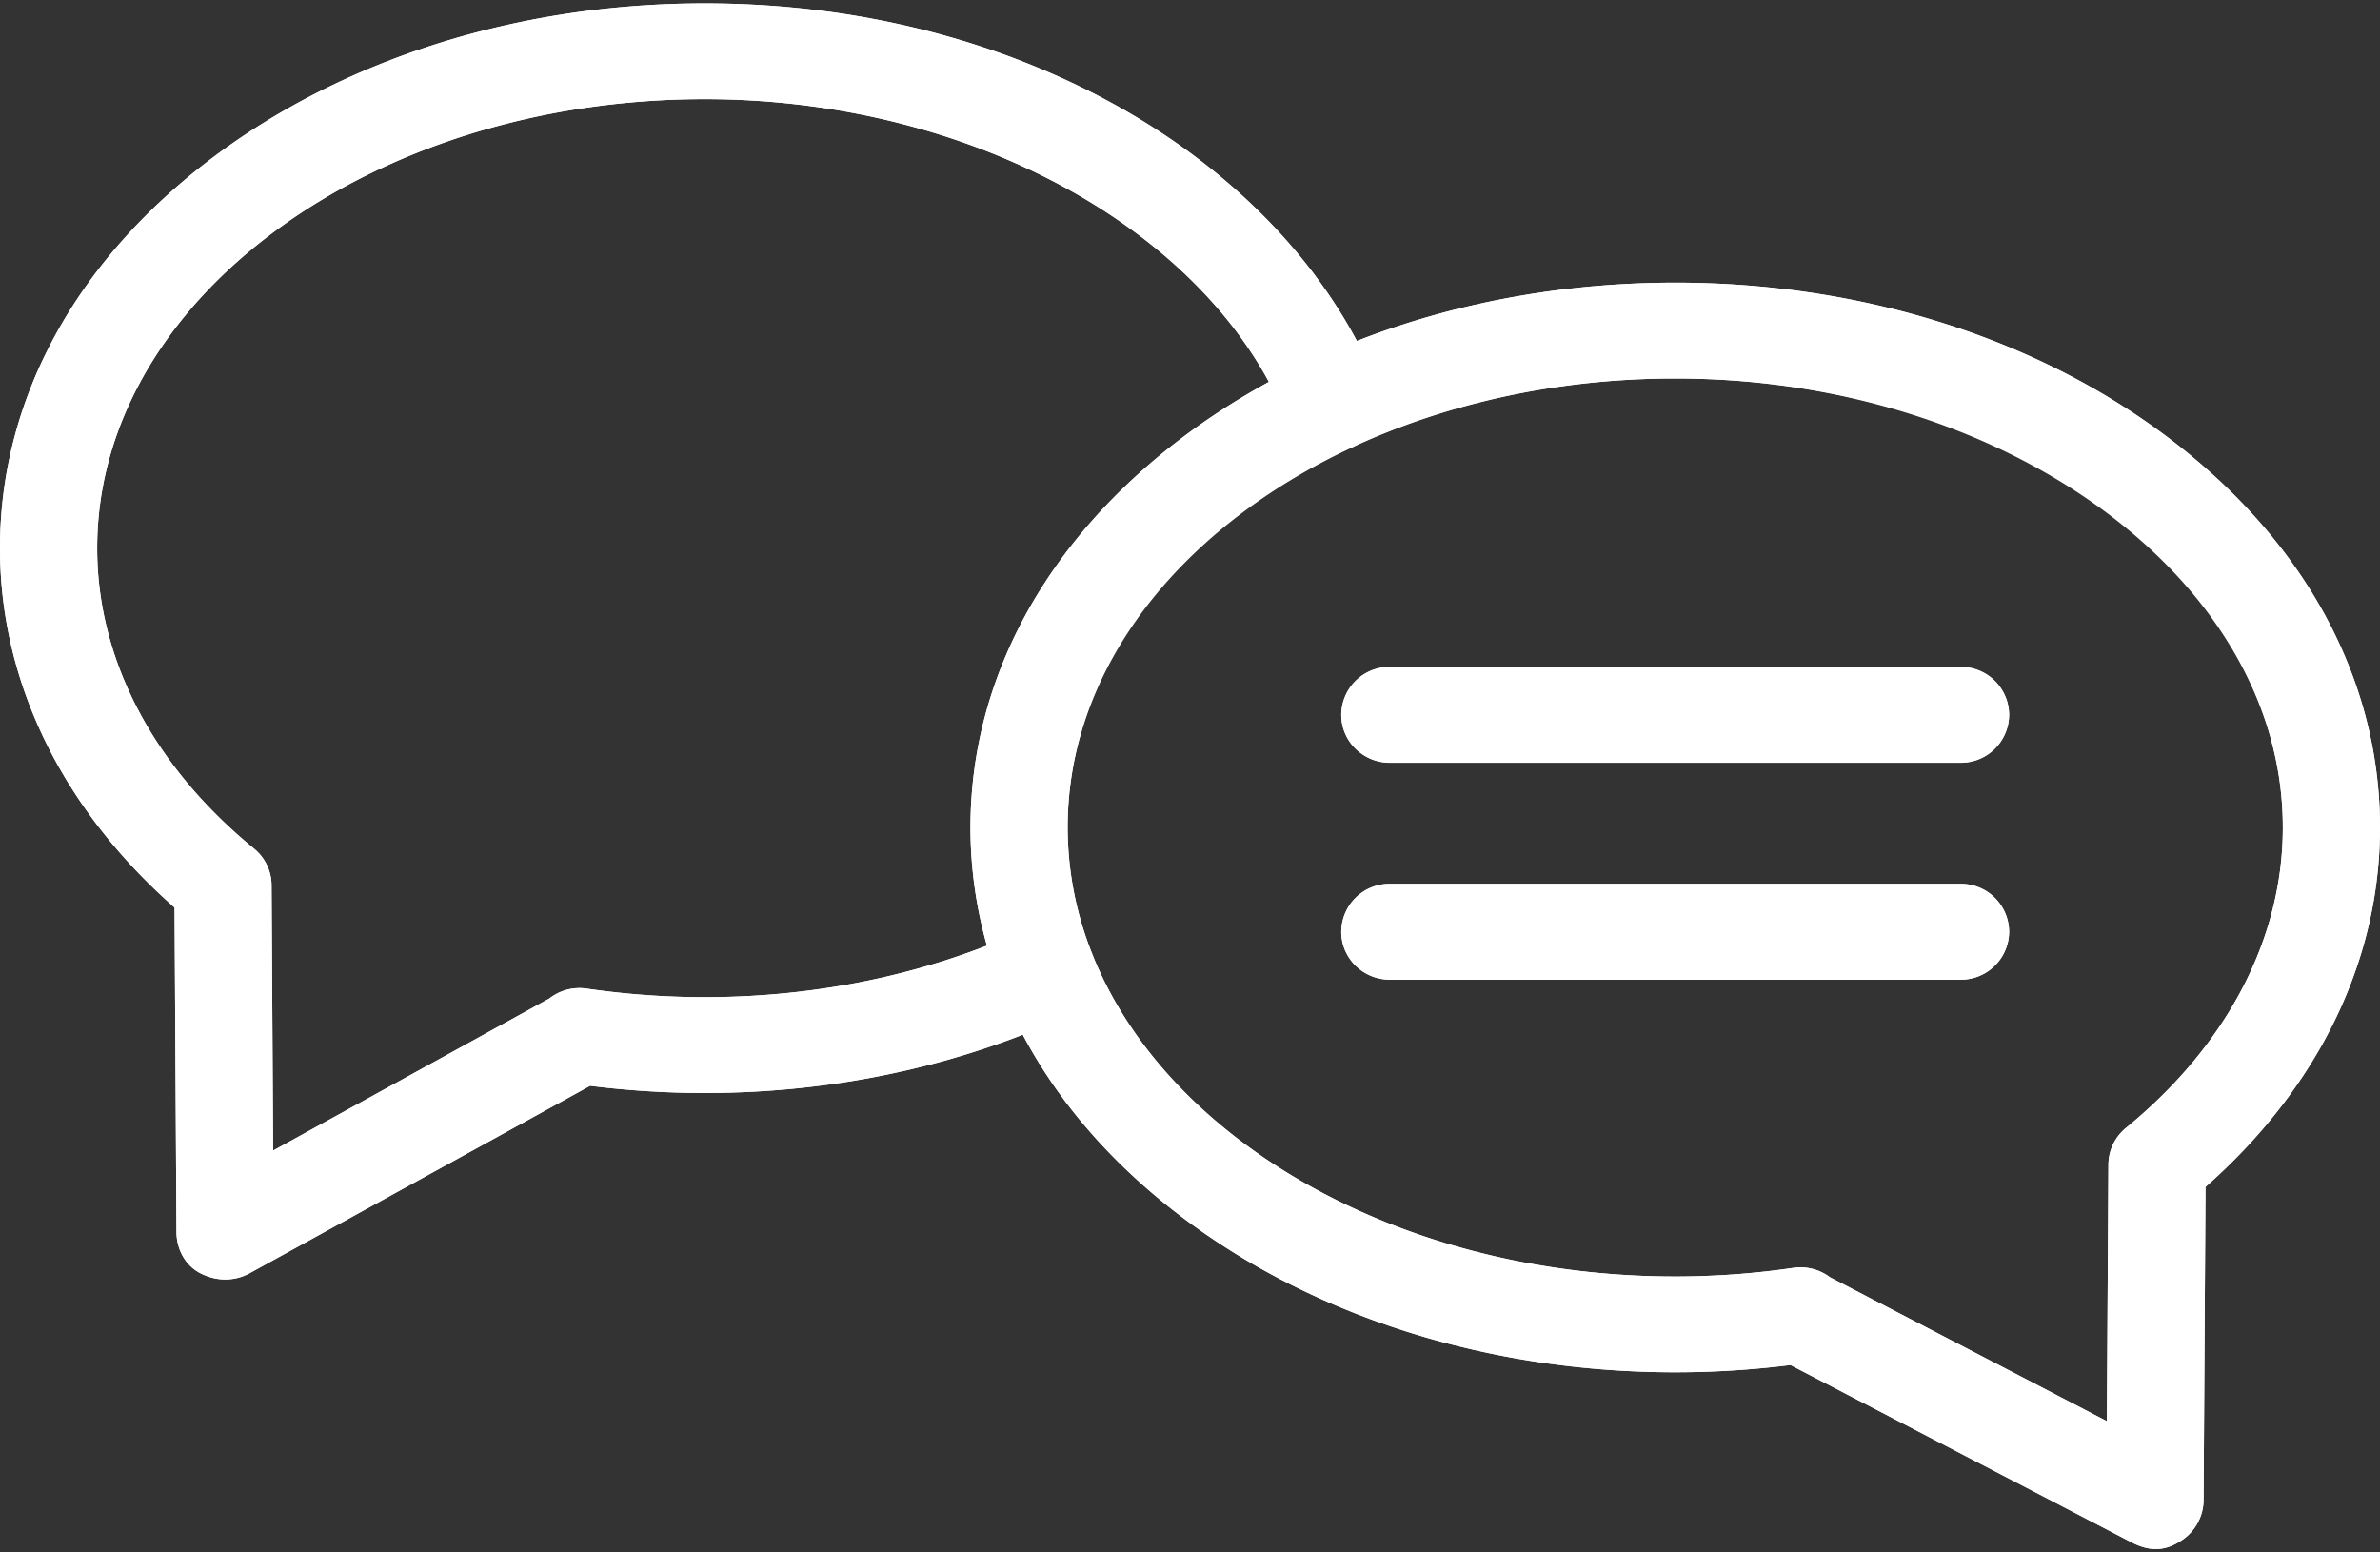 <svg xmlns="http://www.w3.org/2000/svg" width="46" height="30" viewBox="0 0 46 30">
    <rect x="0" y="0" width="46" height="30" fill="#333333" stroke="none"/>
    <g fill="#FFF" fill-rule="nonzero">
        <path d="M41.918 8.466c-2.558-1.937-5.946-3.004-9.54-3.004-2.172 0-4.269.39-6.153 1.127-.942-1.768-2.514-3.334-4.512-4.473C19.359.774 16.56.065 13.62.065c-3.593 0-6.98 1.067-9.54 3.004C1.45 5.06 0 7.734 0 10.593c0 2.575 1.194 5.026 3.374 6.946l.037 6.273c.002.328.17.645.465.795.351.177.686.134.93.008l6.6-3.632c.731.092 1.475.139 2.215.139 2.146 0 4.25-.388 6.147-1.127.691 1.307 1.727 2.502 3.071 3.52 2.559 1.938 5.947 3.004 9.54 3.004.744 0 1.492-.047 2.227-.14l6.607 3.434c.375.188.653.142.92-.025A.942.942 0 0 0 42.59 29l.037-6.063C44.806 21.017 46 18.566 46 15.991c0-2.86-1.45-5.532-4.082-7.525zM13.622 19.27c-.765 0-1.533-.056-2.283-.165a.946.946 0 0 0-.724.192l-5.336 2.938-.03-5.11-.001-.056a.921.921 0 0 0-.339-.67c-1.955-1.6-3.031-3.662-3.031-5.806 0-4.784 5.268-8.677 11.743-8.677 4.798 0 9.135 2.21 10.904 5.464-.593.324-1.157.686-1.686 1.086-2.632 1.993-4.082 4.665-4.082 7.525 0 .778.109 1.542.318 2.283-1.676.653-3.544.996-5.453.996zm27.468 2.527a.922.922 0 0 0-.339.72l-.03 4.947-5.353-2.782a.945.945 0 0 0-.707-.18c-.75.11-1.518.166-2.282.166-5.303 0-9.796-2.611-11.25-6.184-.005-.017-.013-.034-.02-.052a6.581 6.581 0 0 1-.474-2.441c0-3.079 2.181-5.788 5.462-7.328l.007-.003a.943.943 0 0 0 .105-.05c1.794-.82 3.908-1.296 6.17-1.296 6.475 0 11.743 3.892 11.743 8.677 0 2.144-1.076 4.206-3.032 5.806z"/>
        <path d="M37.894 12.888h-11.03a.932.932 0 0 0-.94.926c0 .512.421.926.94.926h11.03a.933.933 0 0 0 .938-.926.932.932 0 0 0-.938-.926zM37.894 17.08h-11.03a.932.932 0 0 0-.94.926c0 .512.421.926.94.926h11.03a.933.933 0 0 0 .938-.926.932.932 0 0 0-.938-.926z"/>
        <path d="M41.918 8.466c-2.558-1.937-5.946-3.004-9.54-3.004-2.172 0-4.269.39-6.153 1.127-.942-1.768-2.514-3.334-4.512-4.473C19.359.774 16.56.065 13.62.065c-3.593 0-6.98 1.067-9.54 3.004C1.45 5.06 0 7.734 0 10.593c0 2.575 1.194 5.026 3.374 6.946l.037 6.273c.002.328.17.645.465.795.351.177.686.134.93.008l6.6-3.632c.731.092 1.475.139 2.215.139 2.146 0 4.25-.388 6.147-1.127.691 1.307 1.727 2.502 3.071 3.52 2.559 1.938 5.947 3.004 9.54 3.004.744 0 1.492-.047 2.227-.14l6.607 3.434c.375.188.653.142.92-.025A.942.942 0 0 0 42.59 29l.037-6.063C44.806 21.017 46 18.566 46 15.991c0-2.86-1.45-5.532-4.082-7.525zM13.622 19.27c-.765 0-1.533-.056-2.283-.165a.946.946 0 0 0-.724.192l-5.336 2.938-.03-5.11-.001-.056a.921.921 0 0 0-.339-.67c-1.955-1.6-3.031-3.662-3.031-5.806 0-4.784 5.268-8.677 11.743-8.677 4.798 0 9.135 2.21 10.904 5.464-.593.324-1.157.686-1.686 1.086-2.632 1.993-4.082 4.665-4.082 7.525 0 .778.109 1.542.318 2.283-1.676.653-3.544.996-5.453.996zm27.468 2.527a.922.922 0 0 0-.339.72l-.03 4.947-5.353-2.782a.945.945 0 0 0-.707-.18c-.75.11-1.518.166-2.282.166-5.303 0-9.796-2.611-11.25-6.184-.005-.017-.013-.034-.02-.052a6.581 6.581 0 0 1-.474-2.441c0-4.878 5.35-8.677 11.744-8.677 6.393 0 11.743 3.892 11.743 8.677 0 2.144-1.076 4.206-3.032 5.806z"/>
        <path d="M37.894 12.888h-11.03a.932.932 0 0 0-.94.926c0 .512.421.926.94.926h11.03a.933.933 0 0 0 .938-.926.932.932 0 0 0-.938-.926zM37.894 17.08h-11.03a.932.932 0 0 0-.94.926c0 .512.421.926.94.926h11.03a.933.933 0 0 0 .938-.926.932.932 0 0 0-.938-.926z"/>
    </g>
</svg>

